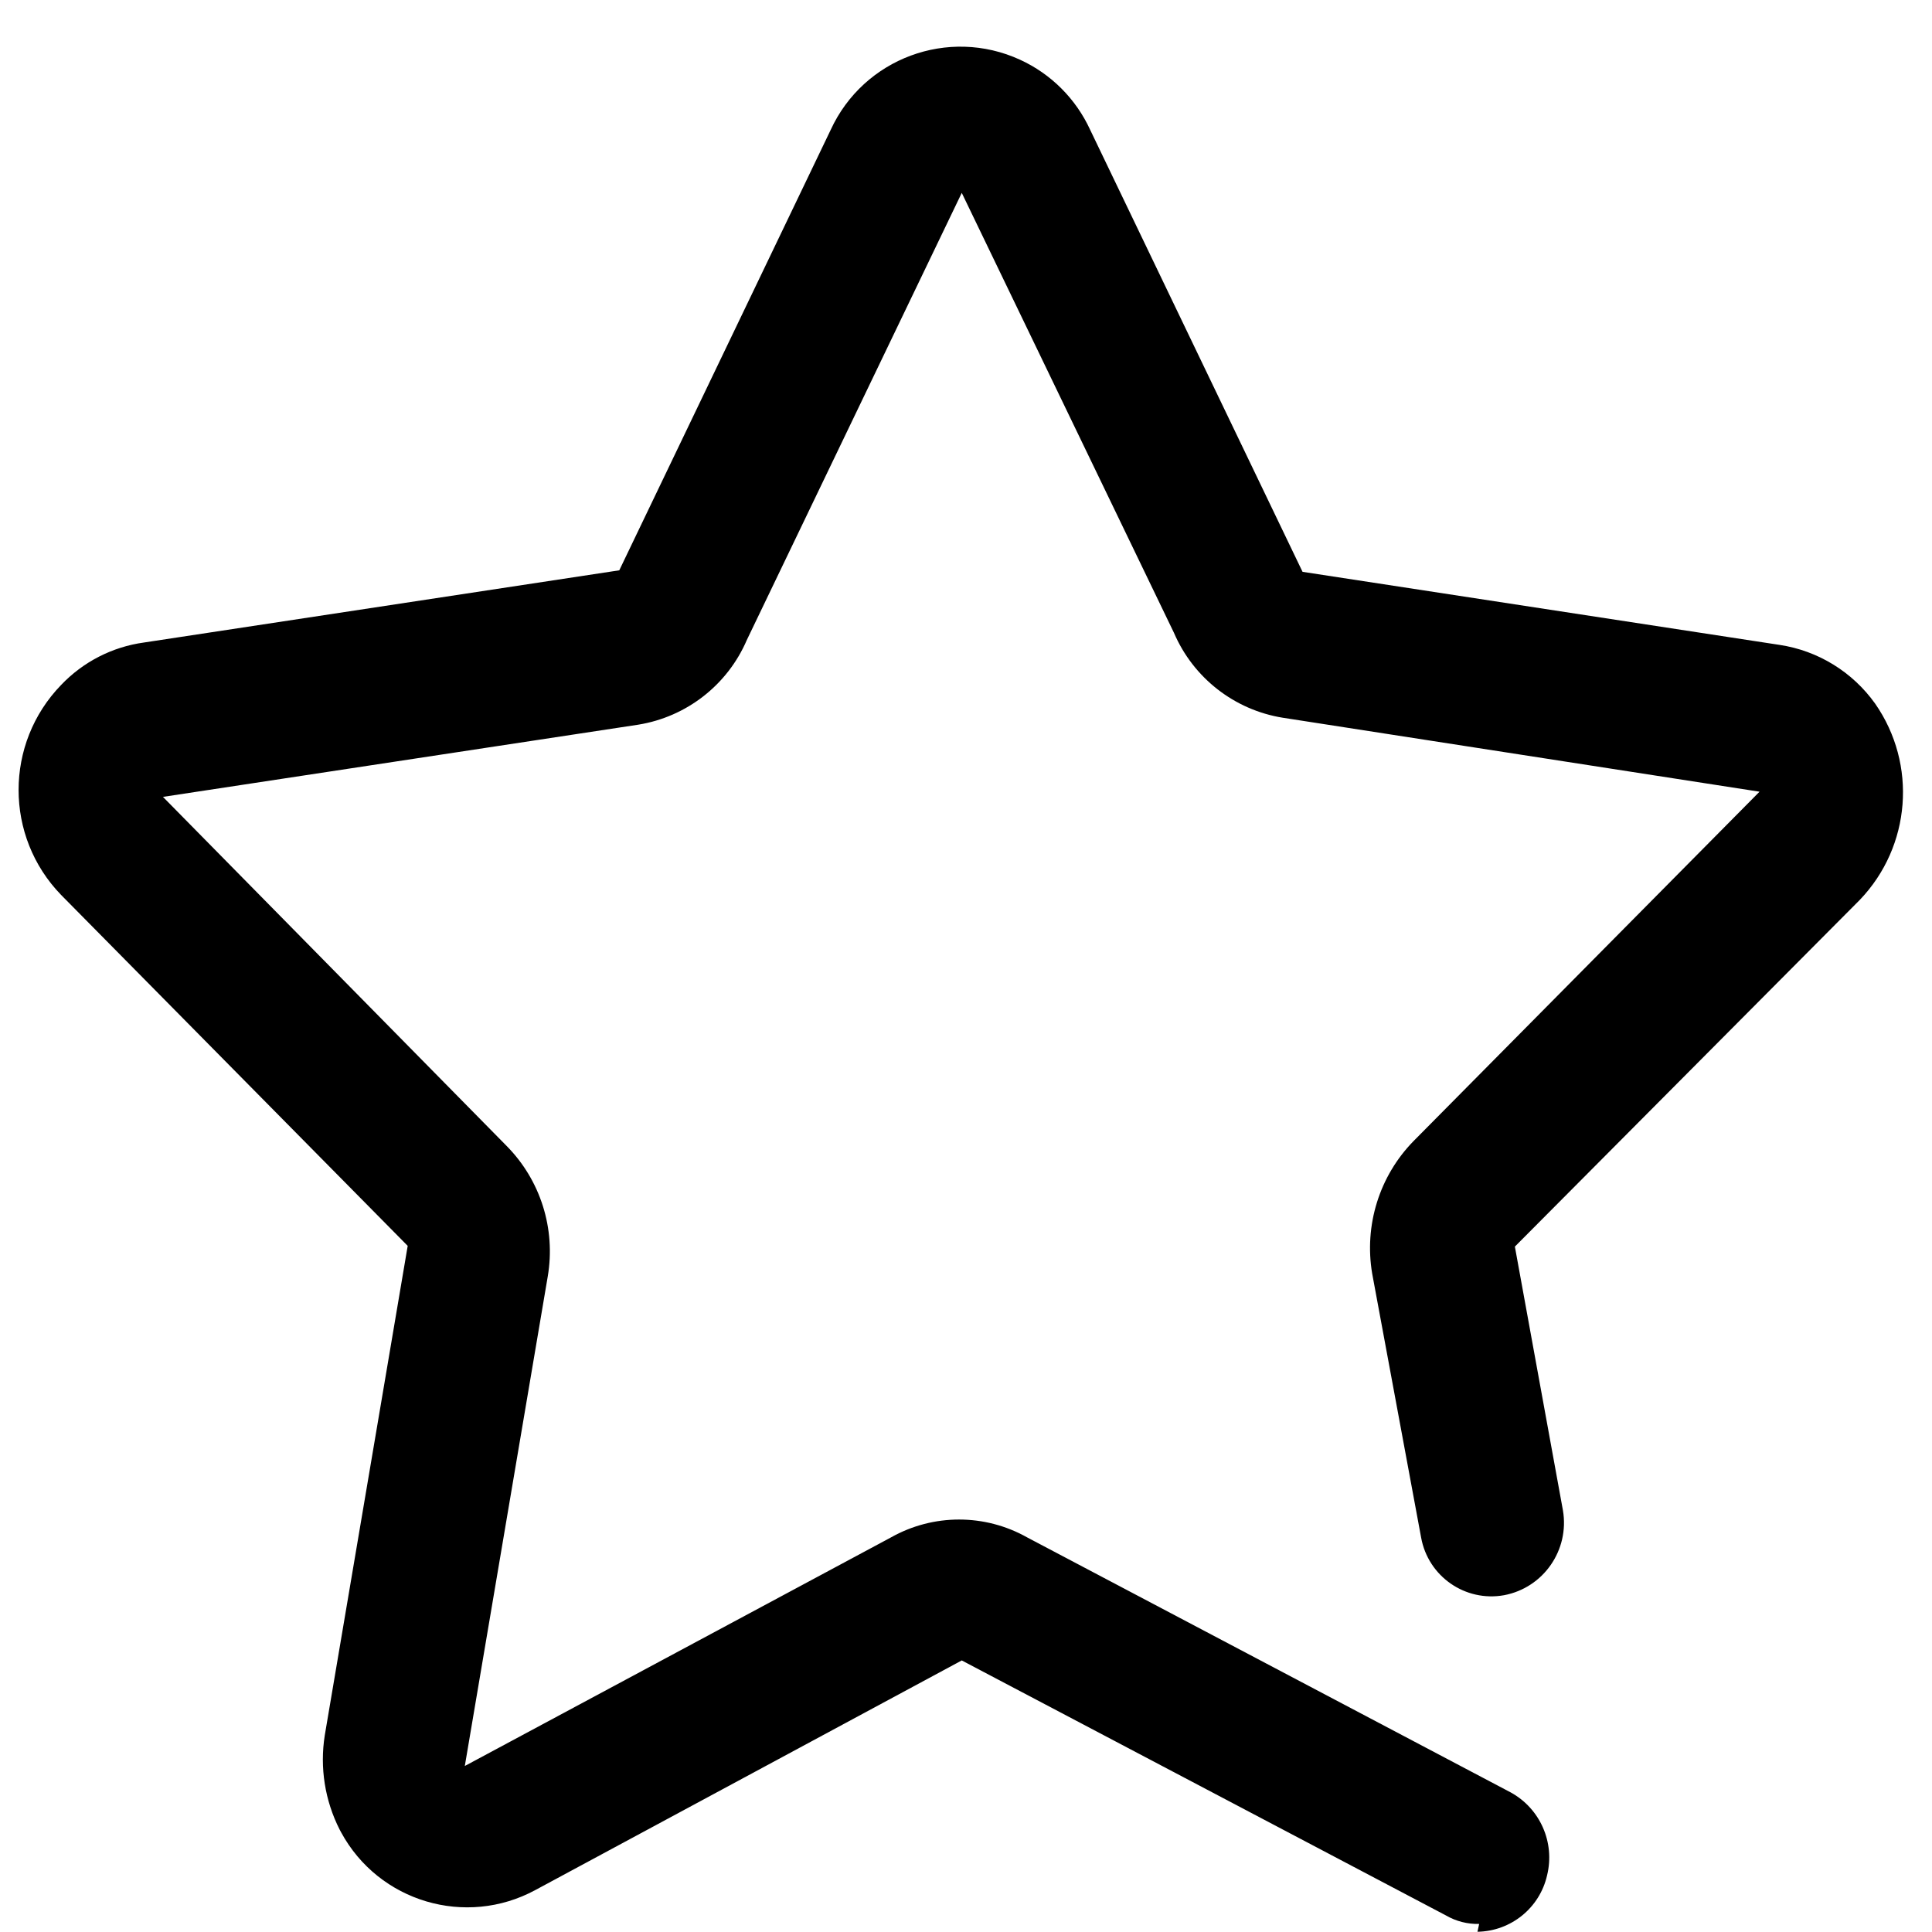 <svg width="41" height="41" viewBox="0 0 41 41" fill="none" xmlns="http://www.w3.org/2000/svg">
<path d="M31.39 40.829C31.144 40.835 30.9 40.773 30.686 40.649L20.41 35.237L11.362 40.109C9.886 40.909 8.038 40.361 7.238 38.883C7.228 38.865 7.218 38.847 7.208 38.827C6.894 38.209 6.784 37.511 6.892 36.827L8.652 26.439L1.296 18.991C0.094 17.751 0.094 15.779 1.296 14.537C1.764 14.045 2.384 13.727 3.056 13.635L13.142 12.103L17.628 2.757C18.326 1.237 20.124 0.569 21.646 1.267C22.306 1.569 22.834 2.099 23.136 2.757L27.642 12.135L37.762 13.685C38.58 13.807 39.314 14.259 39.794 14.933C40.69 16.221 40.554 17.961 39.47 19.095L32.148 26.455L33.168 32.053C33.31 32.893 32.756 33.695 31.918 33.853C31.094 34.001 30.306 33.453 30.158 32.627L29.12 27.029C28.946 26.003 29.272 24.955 30 24.213L37.34 16.801L27.22 15.231C26.194 15.065 25.324 14.385 24.914 13.431L20.41 4.093L15.85 13.579C15.44 14.535 14.57 15.213 13.544 15.379L3.458 16.911L10.744 24.311C11.47 25.041 11.796 26.075 11.624 27.089L9.864 37.477L18.91 32.625C19.806 32.121 20.9 32.121 21.796 32.625L32.058 38.037C32.684 38.379 33.002 39.101 32.832 39.795C32.676 40.489 32.064 40.983 31.354 40.995L31.39 40.829Z" fill="black"/>
</svg>
